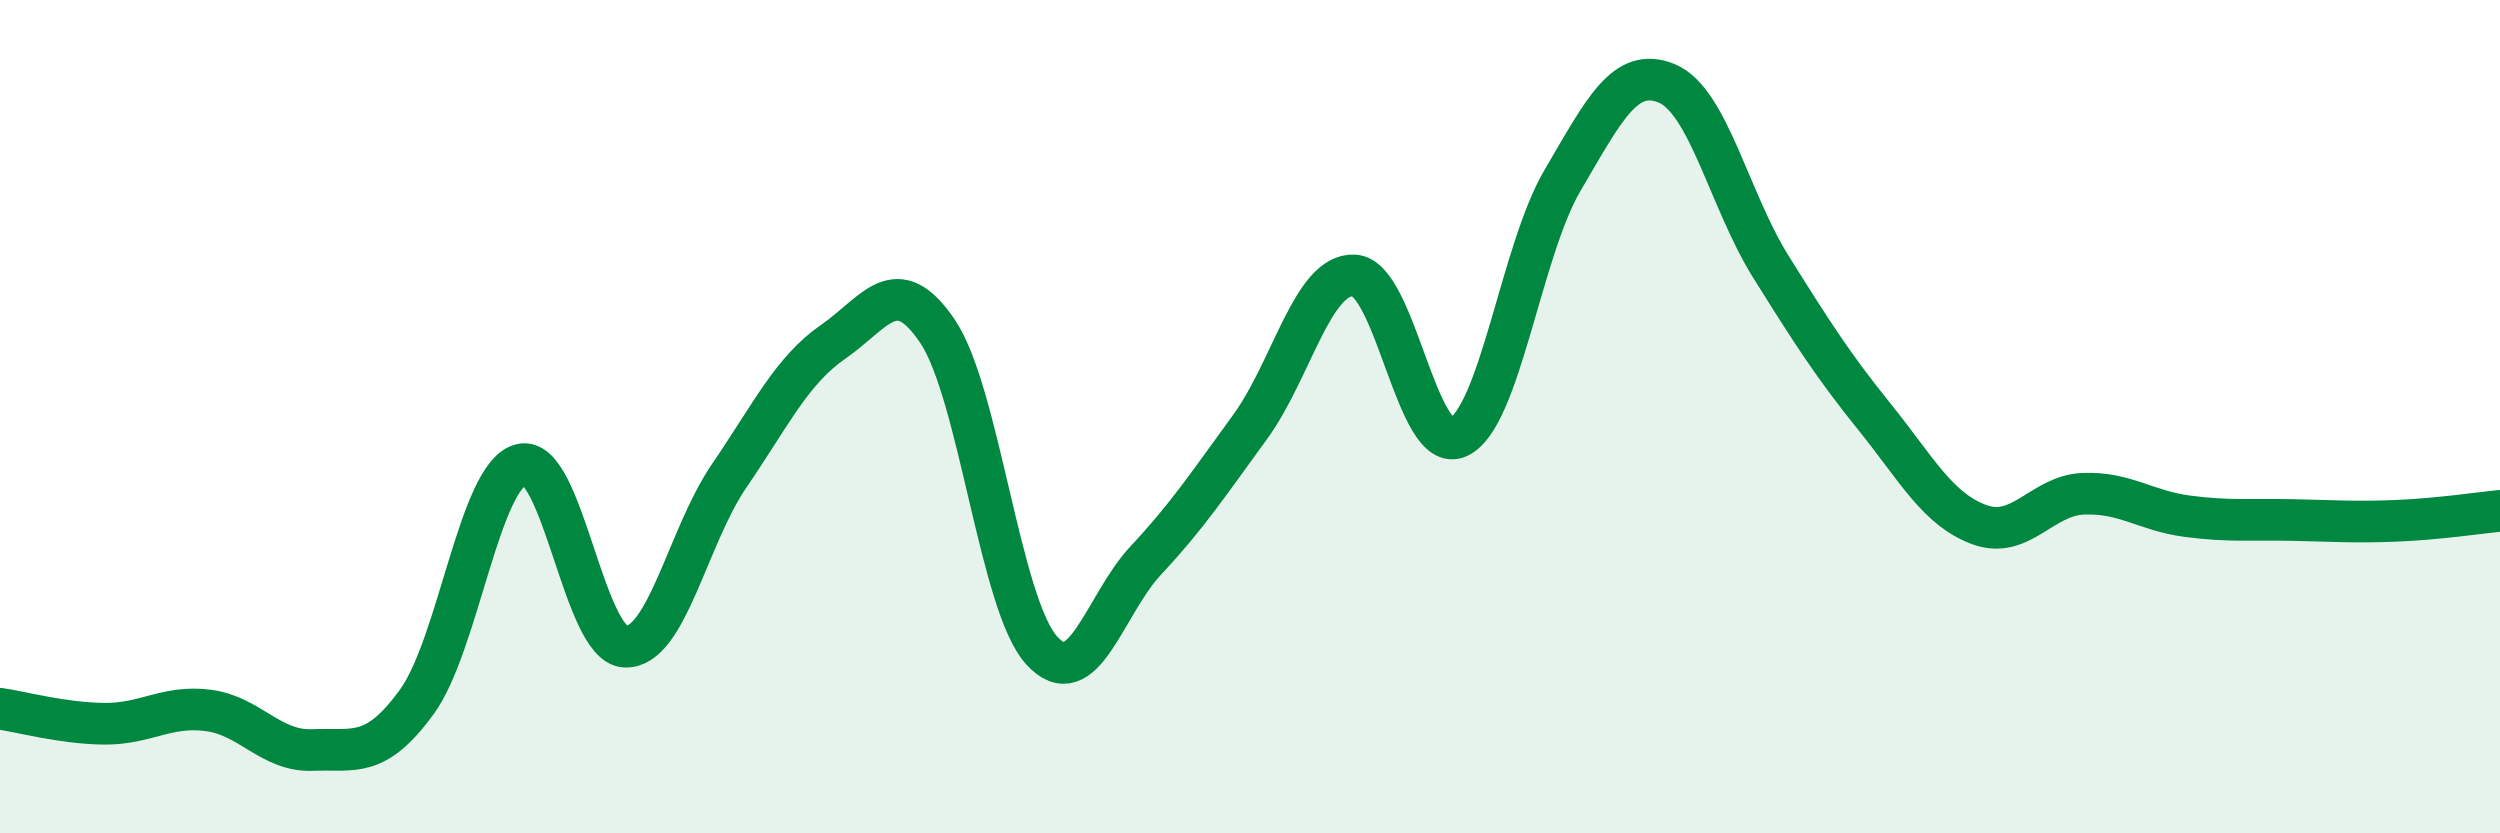 
    <svg width="60" height="20" viewBox="0 0 60 20" xmlns="http://www.w3.org/2000/svg">
      <path
        d="M 0,17.01 C 0.5,17.08 1.5,17.36 2.5,17.37 C 3.5,17.38 4,16.92 5,17.05 C 6,17.18 6.5,18.04 7.5,18 C 8.5,17.96 9,18.22 10,16.85 C 11,15.48 11.5,11.42 12.5,11.15 C 13.5,10.88 14,15.47 15,15.52 C 16,15.57 16.5,12.88 17.5,11.42 C 18.5,9.96 19,8.89 20,8.2 C 21,7.51 21.5,6.47 22.5,7.95 C 23.5,9.43 24,14.51 25,15.61 C 26,16.71 26.5,14.52 27.5,13.45 C 28.5,12.38 29,11.62 30,10.25 C 31,8.88 31.5,6.56 32.5,6.61 C 33.5,6.66 34,10.95 35,10.49 C 36,10.03 36.5,6.03 37.5,4.33 C 38.5,2.63 39,1.59 40,2 C 41,2.41 41.5,4.8 42.5,6.4 C 43.5,8 44,8.78 45,10.02 C 46,11.26 46.5,12.22 47.5,12.59 C 48.5,12.96 49,11.89 50,11.85 C 51,11.81 51.5,12.26 52.5,12.39 C 53.5,12.52 54,12.46 55,12.48 C 56,12.5 56.5,12.54 57.5,12.5 C 58.5,12.46 59.5,12.31 60,12.26L60 20L0 20Z"
        fill="#008740"
        opacity="0.1"
        stroke-linecap="round"
        stroke-linejoin="round"
      />
      <path
        d="M 0,17.01 C 0.5,17.08 1.5,17.36 2.5,17.37 C 3.5,17.38 4,16.92 5,17.05 C 6,17.18 6.5,18.04 7.5,18 C 8.5,17.96 9,18.22 10,16.85 C 11,15.48 11.5,11.42 12.5,11.15 C 13.5,10.88 14,15.47 15,15.52 C 16,15.57 16.5,12.88 17.5,11.42 C 18.5,9.96 19,8.89 20,8.2 C 21,7.51 21.5,6.47 22.5,7.95 C 23.5,9.43 24,14.51 25,15.61 C 26,16.71 26.5,14.52 27.5,13.45 C 28.5,12.38 29,11.62 30,10.25 C 31,8.88 31.5,6.56 32.5,6.61 C 33.5,6.66 34,10.95 35,10.49 C 36,10.03 36.5,6.03 37.5,4.33 C 38.5,2.63 39,1.59 40,2 C 41,2.41 41.5,4.8 42.5,6.4 C 43.5,8 44,8.78 45,10.02 C 46,11.26 46.5,12.22 47.5,12.59 C 48.5,12.96 49,11.89 50,11.85 C 51,11.81 51.5,12.26 52.5,12.39 C 53.5,12.52 54,12.46 55,12.48 C 56,12.5 56.5,12.54 57.5,12.5 C 58.5,12.46 59.5,12.31 60,12.26"
        stroke="#008740"
        stroke-width="1"
        fill="none"
        stroke-linecap="round"
        stroke-linejoin="round"
      />
    </svg>
  
